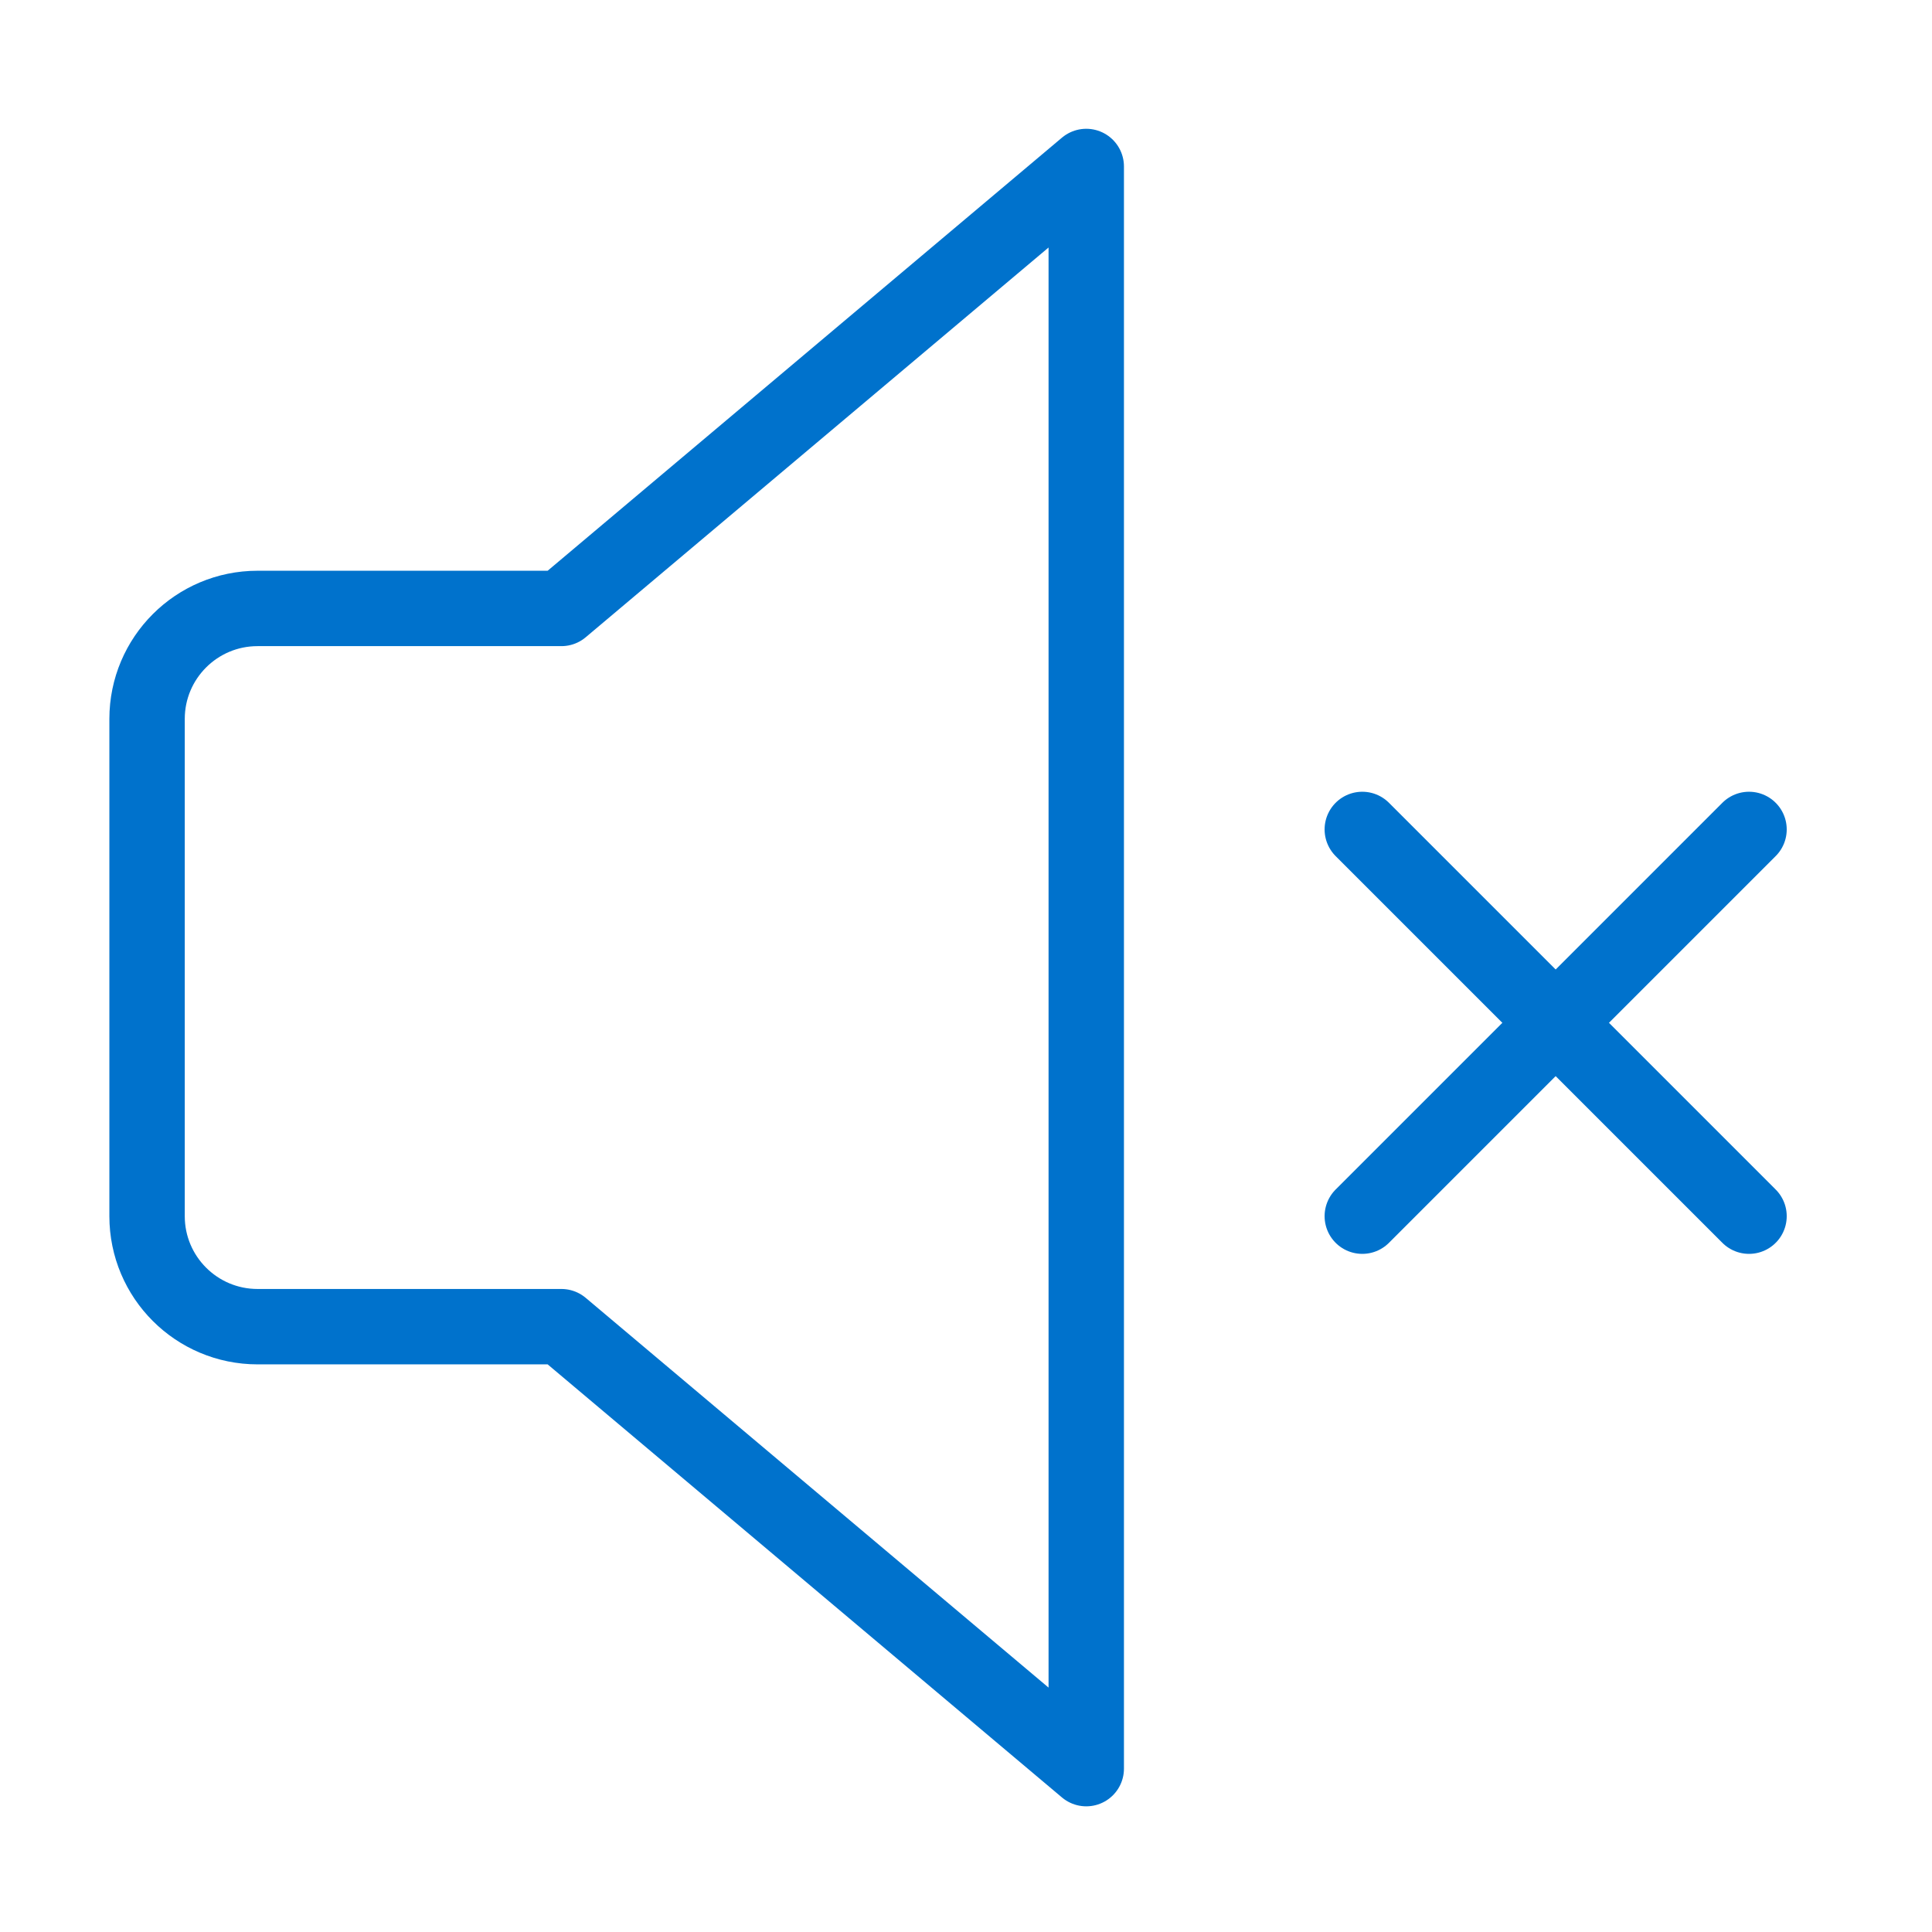 <svg width="41" height="41" viewBox="0 0 41 41" fill="none" xmlns="http://www.w3.org/2000/svg">
<path d="M37.117 25.809L28.91 17.602" stroke="#0072CC" stroke-width="1.6" stroke-linecap="round" stroke-linejoin="round"/>
<path d="M28.91 25.809L37.117 17.602" stroke="#0072CC" stroke-width="1.6" stroke-linecap="round" stroke-linejoin="round"/>
<path d="M23.052 3.533L11.914 12.912H5.466C4.171 12.912 3.121 13.962 3.121 15.257V25.809C3.121 27.104 4.171 28.154 5.466 28.154H11.914L23.052 37.533V3.533Z" stroke="#0072CC" stroke-width="1.6" stroke-linecap="round" stroke-linejoin="round"/>
</svg>
